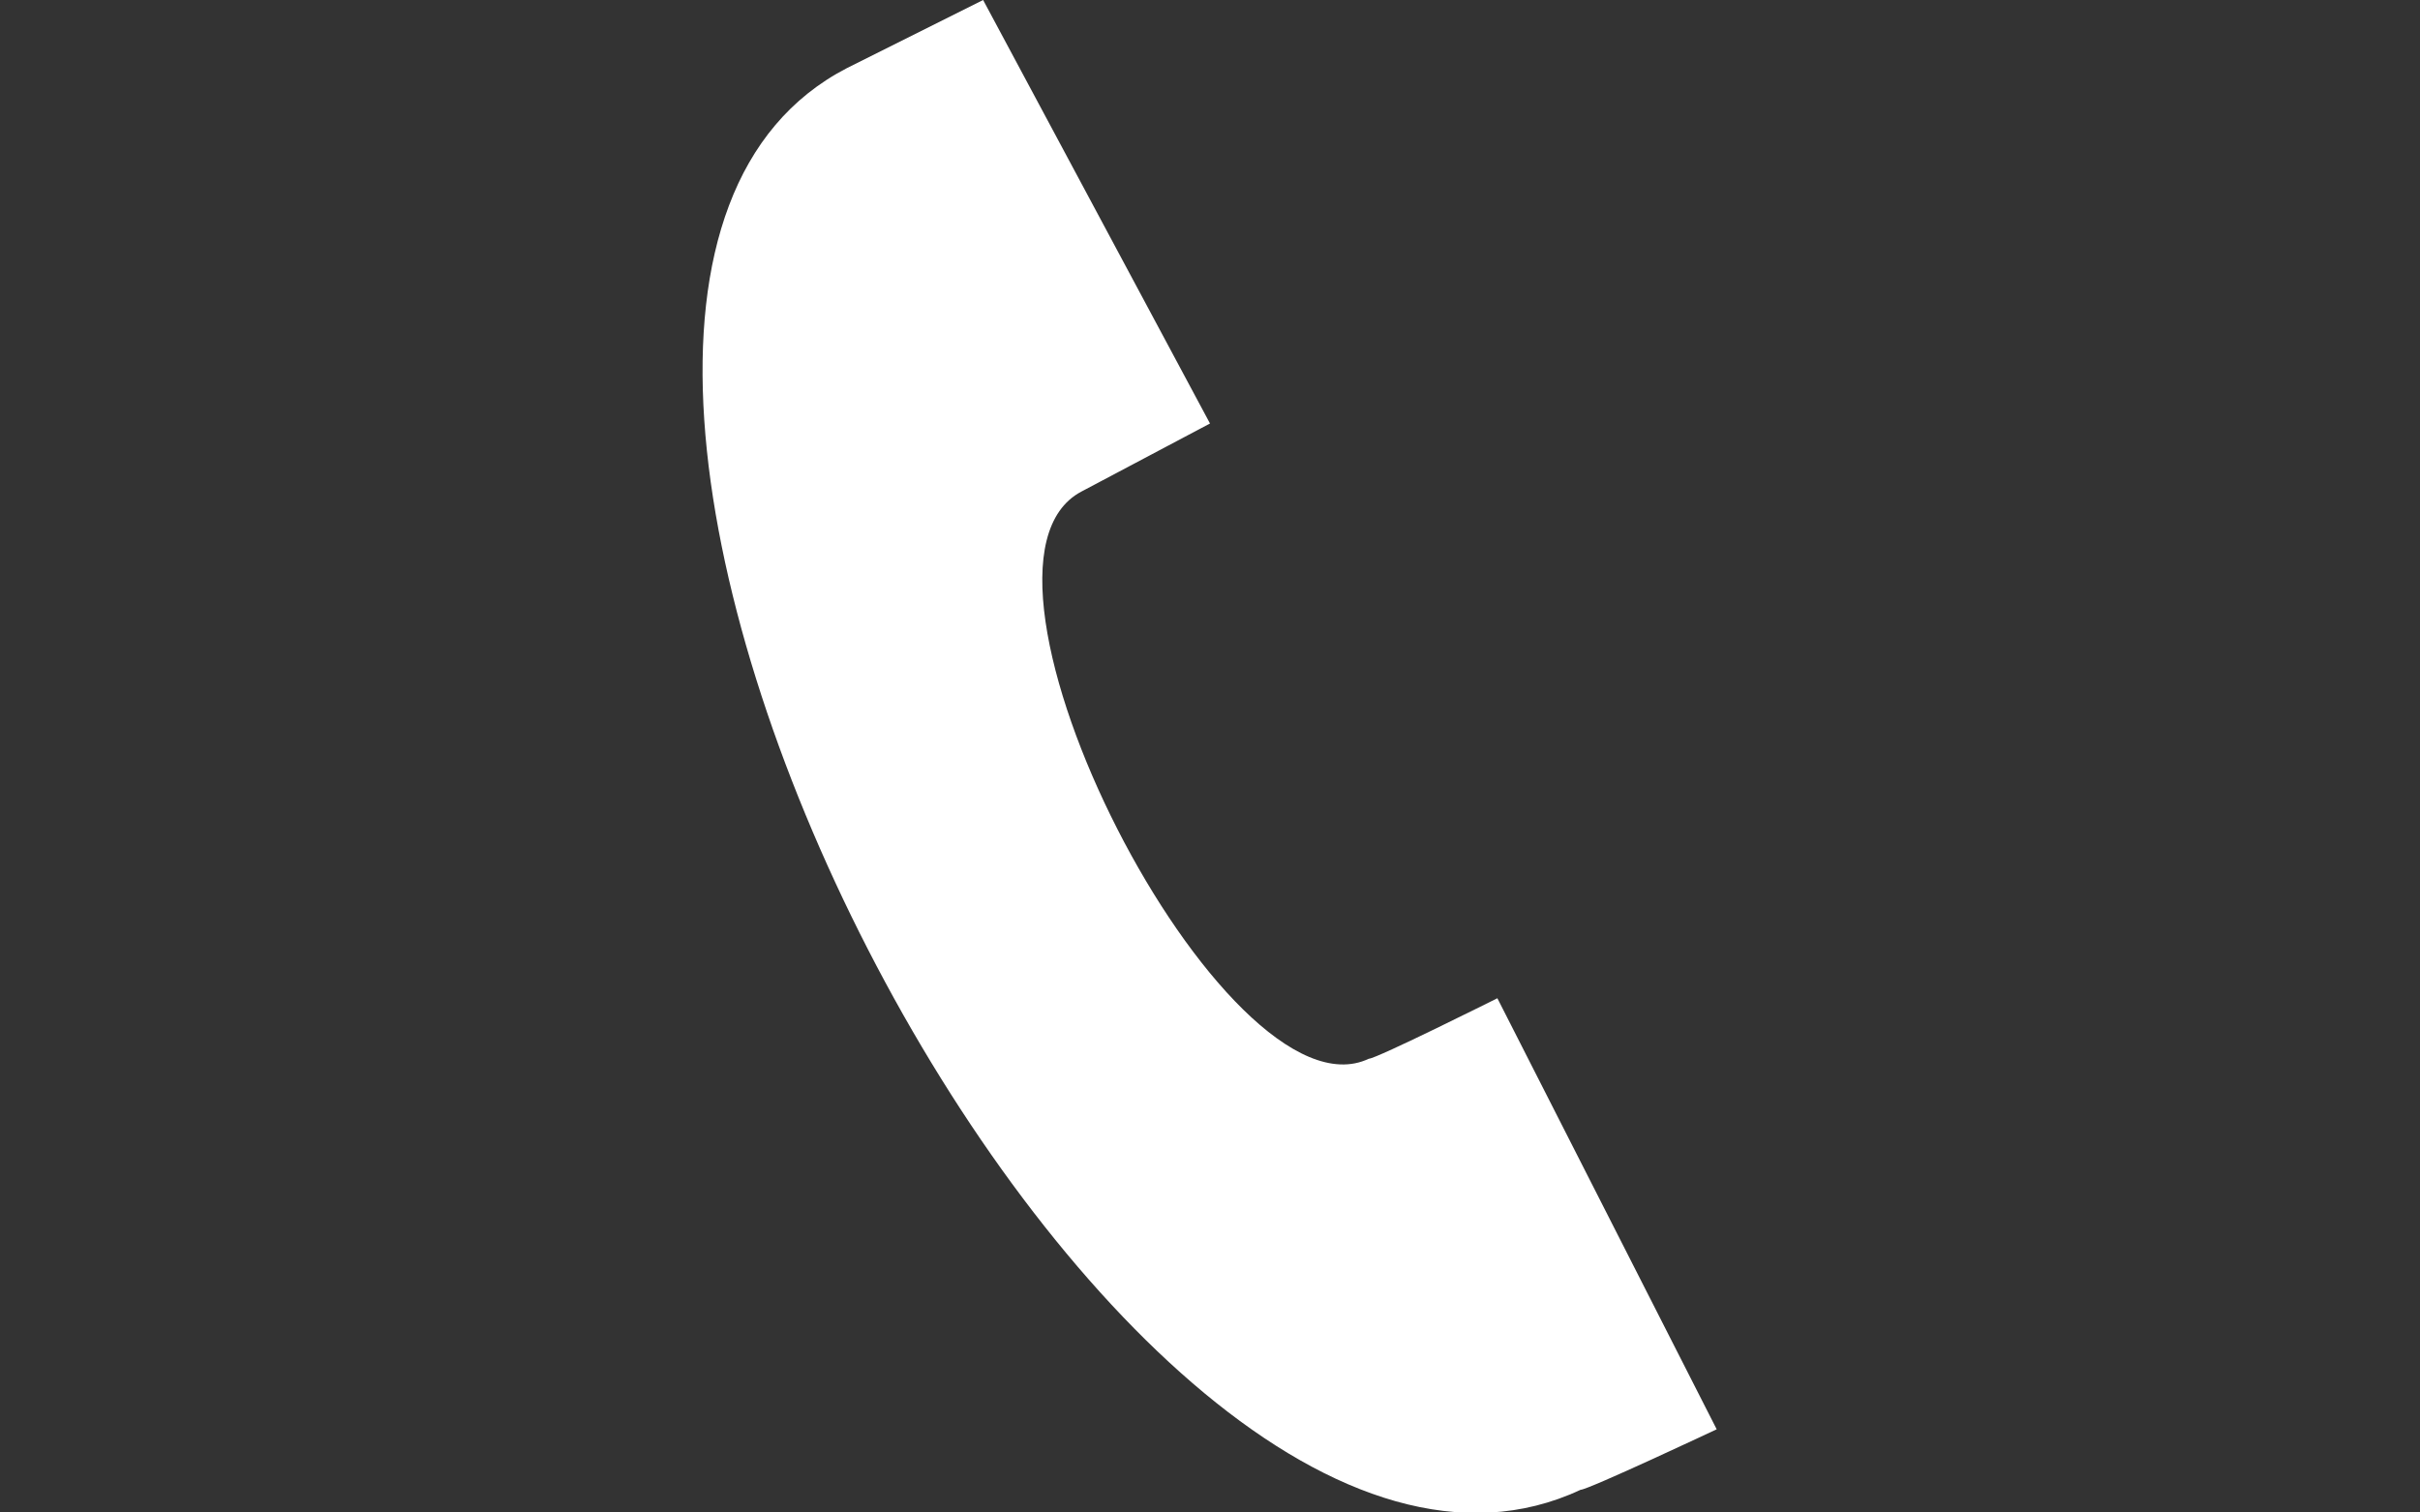 <?xml version="1.0" encoding="utf-8"?>
<!-- Generator: Adobe Illustrator 22.1.0, SVG Export Plug-In . SVG Version: 6.00 Build 0)  -->
<svg version="1.1" id="Ebene_1" xmlns="http://www.w3.org/2000/svg" xmlns:xlink="http://www.w3.org/1999/xlink" x="0px" y="0px"
	 width="32px" height="20px" viewBox="0 0 32 20" style="enable-background:new 0 0 32 20;" xml:space="preserve">
<rect x="0" y="0" width="32" height="20" fill="#333333" stroke="none"/>
<style type="text/css">
	.st0{fill:#FFFFFF;}
</style>
<path class="st0" d="M22.7,18.9l-2.9-5.7c0,0-1.6,0.8-1.7,0.8c-1.9,0.9-5.7-6.5-3.8-7.5l1.7-0.9L13,0l-1.8,0.9
	c-6,3.1,3.5,21.7,9.7,18.8C21,19.7,22.7,18.9,22.7,18.9z"/>
</svg>
